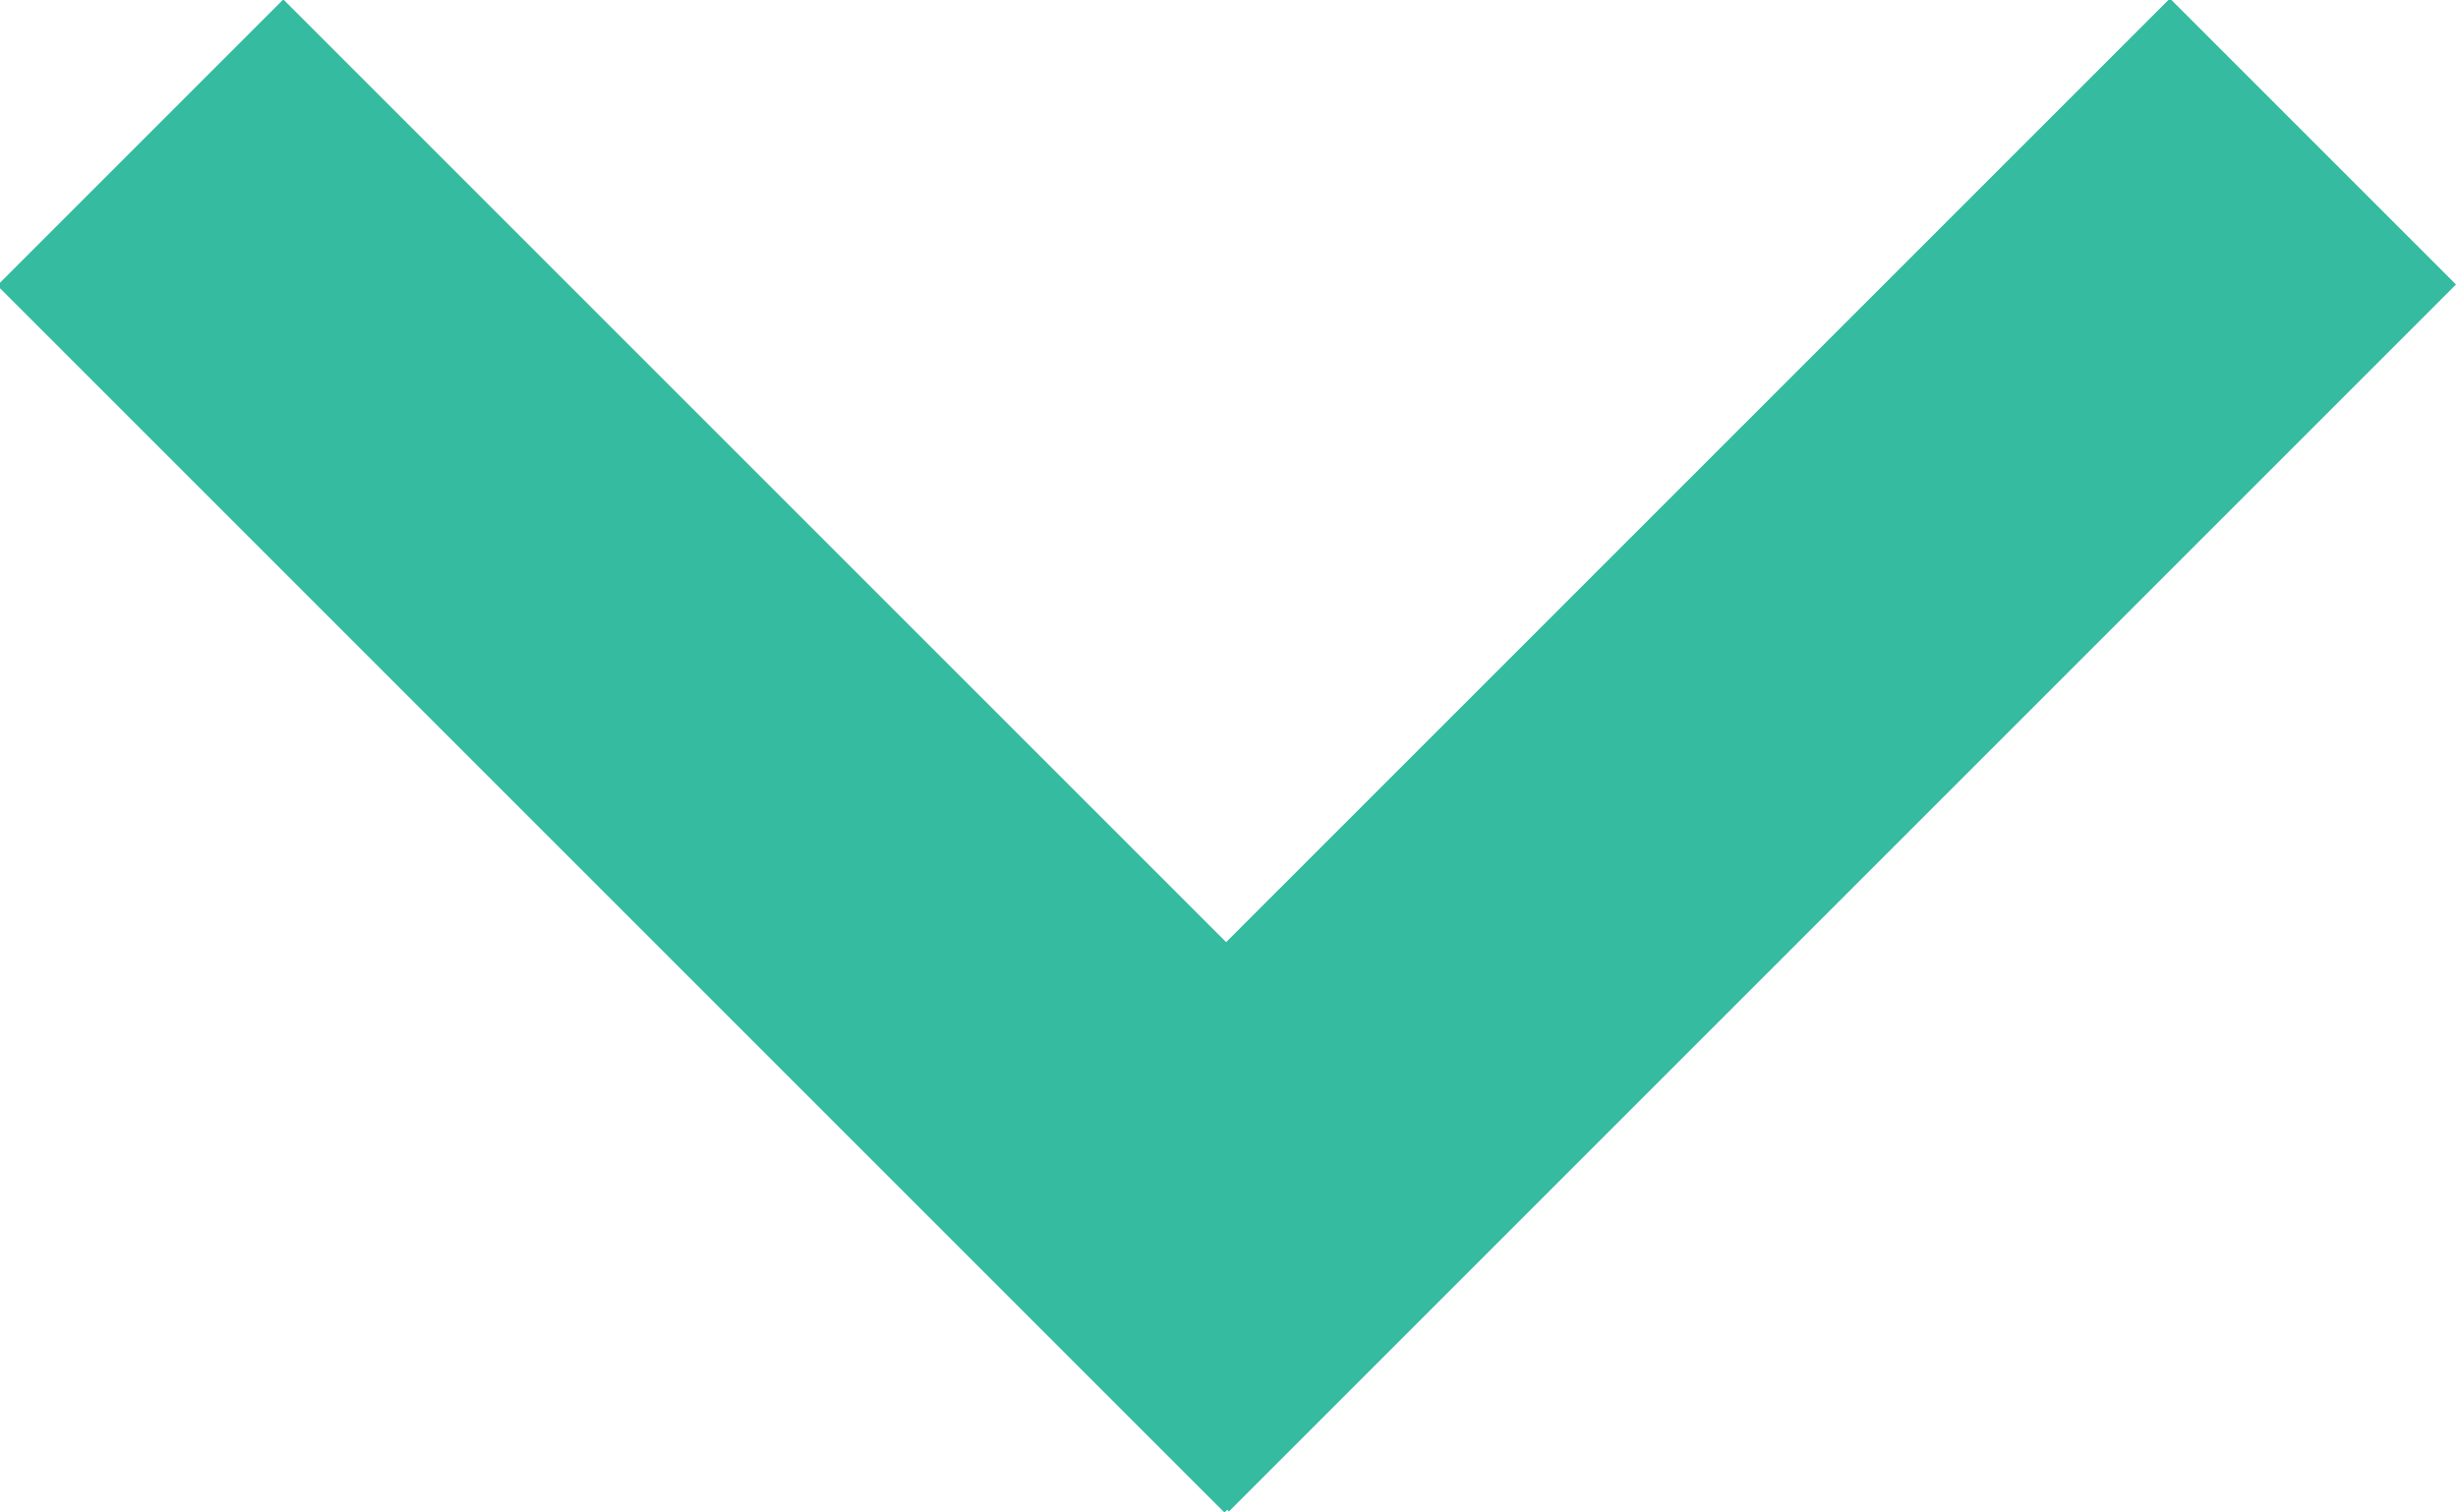 <?xml version="1.0" encoding="utf-8"?>
<!-- Generator: Adobe Illustrator 19.0.0, SVG Export Plug-In . SVG Version: 6.00 Build 0)  -->
<svg version="1.1" id="Layer_1" xmlns="http://www.w3.org/2000/svg" xmlns:xlink="http://www.w3.org/1999/xlink" x="0px" y="0px"
	 viewBox="0 0 65 40" style="enable-background:new 0 0 65 40;" xml:space="preserve">
<style type="text/css">
	.st0{fill:#34BBA0;}
</style>
<g>
	
		<rect x="22" y="14.7" transform="matrix(-0.707 0.707 -0.707 -0.707 90.894 2.363)" class="st0" width="45.9" height="10.7"/>
	<rect x="-3" y="14.7" transform="matrix(0.707 0.707 -0.707 0.707 20.006 -8.287)" class="st0" width="45.9" height="10.7"/>
</g>
</svg>
